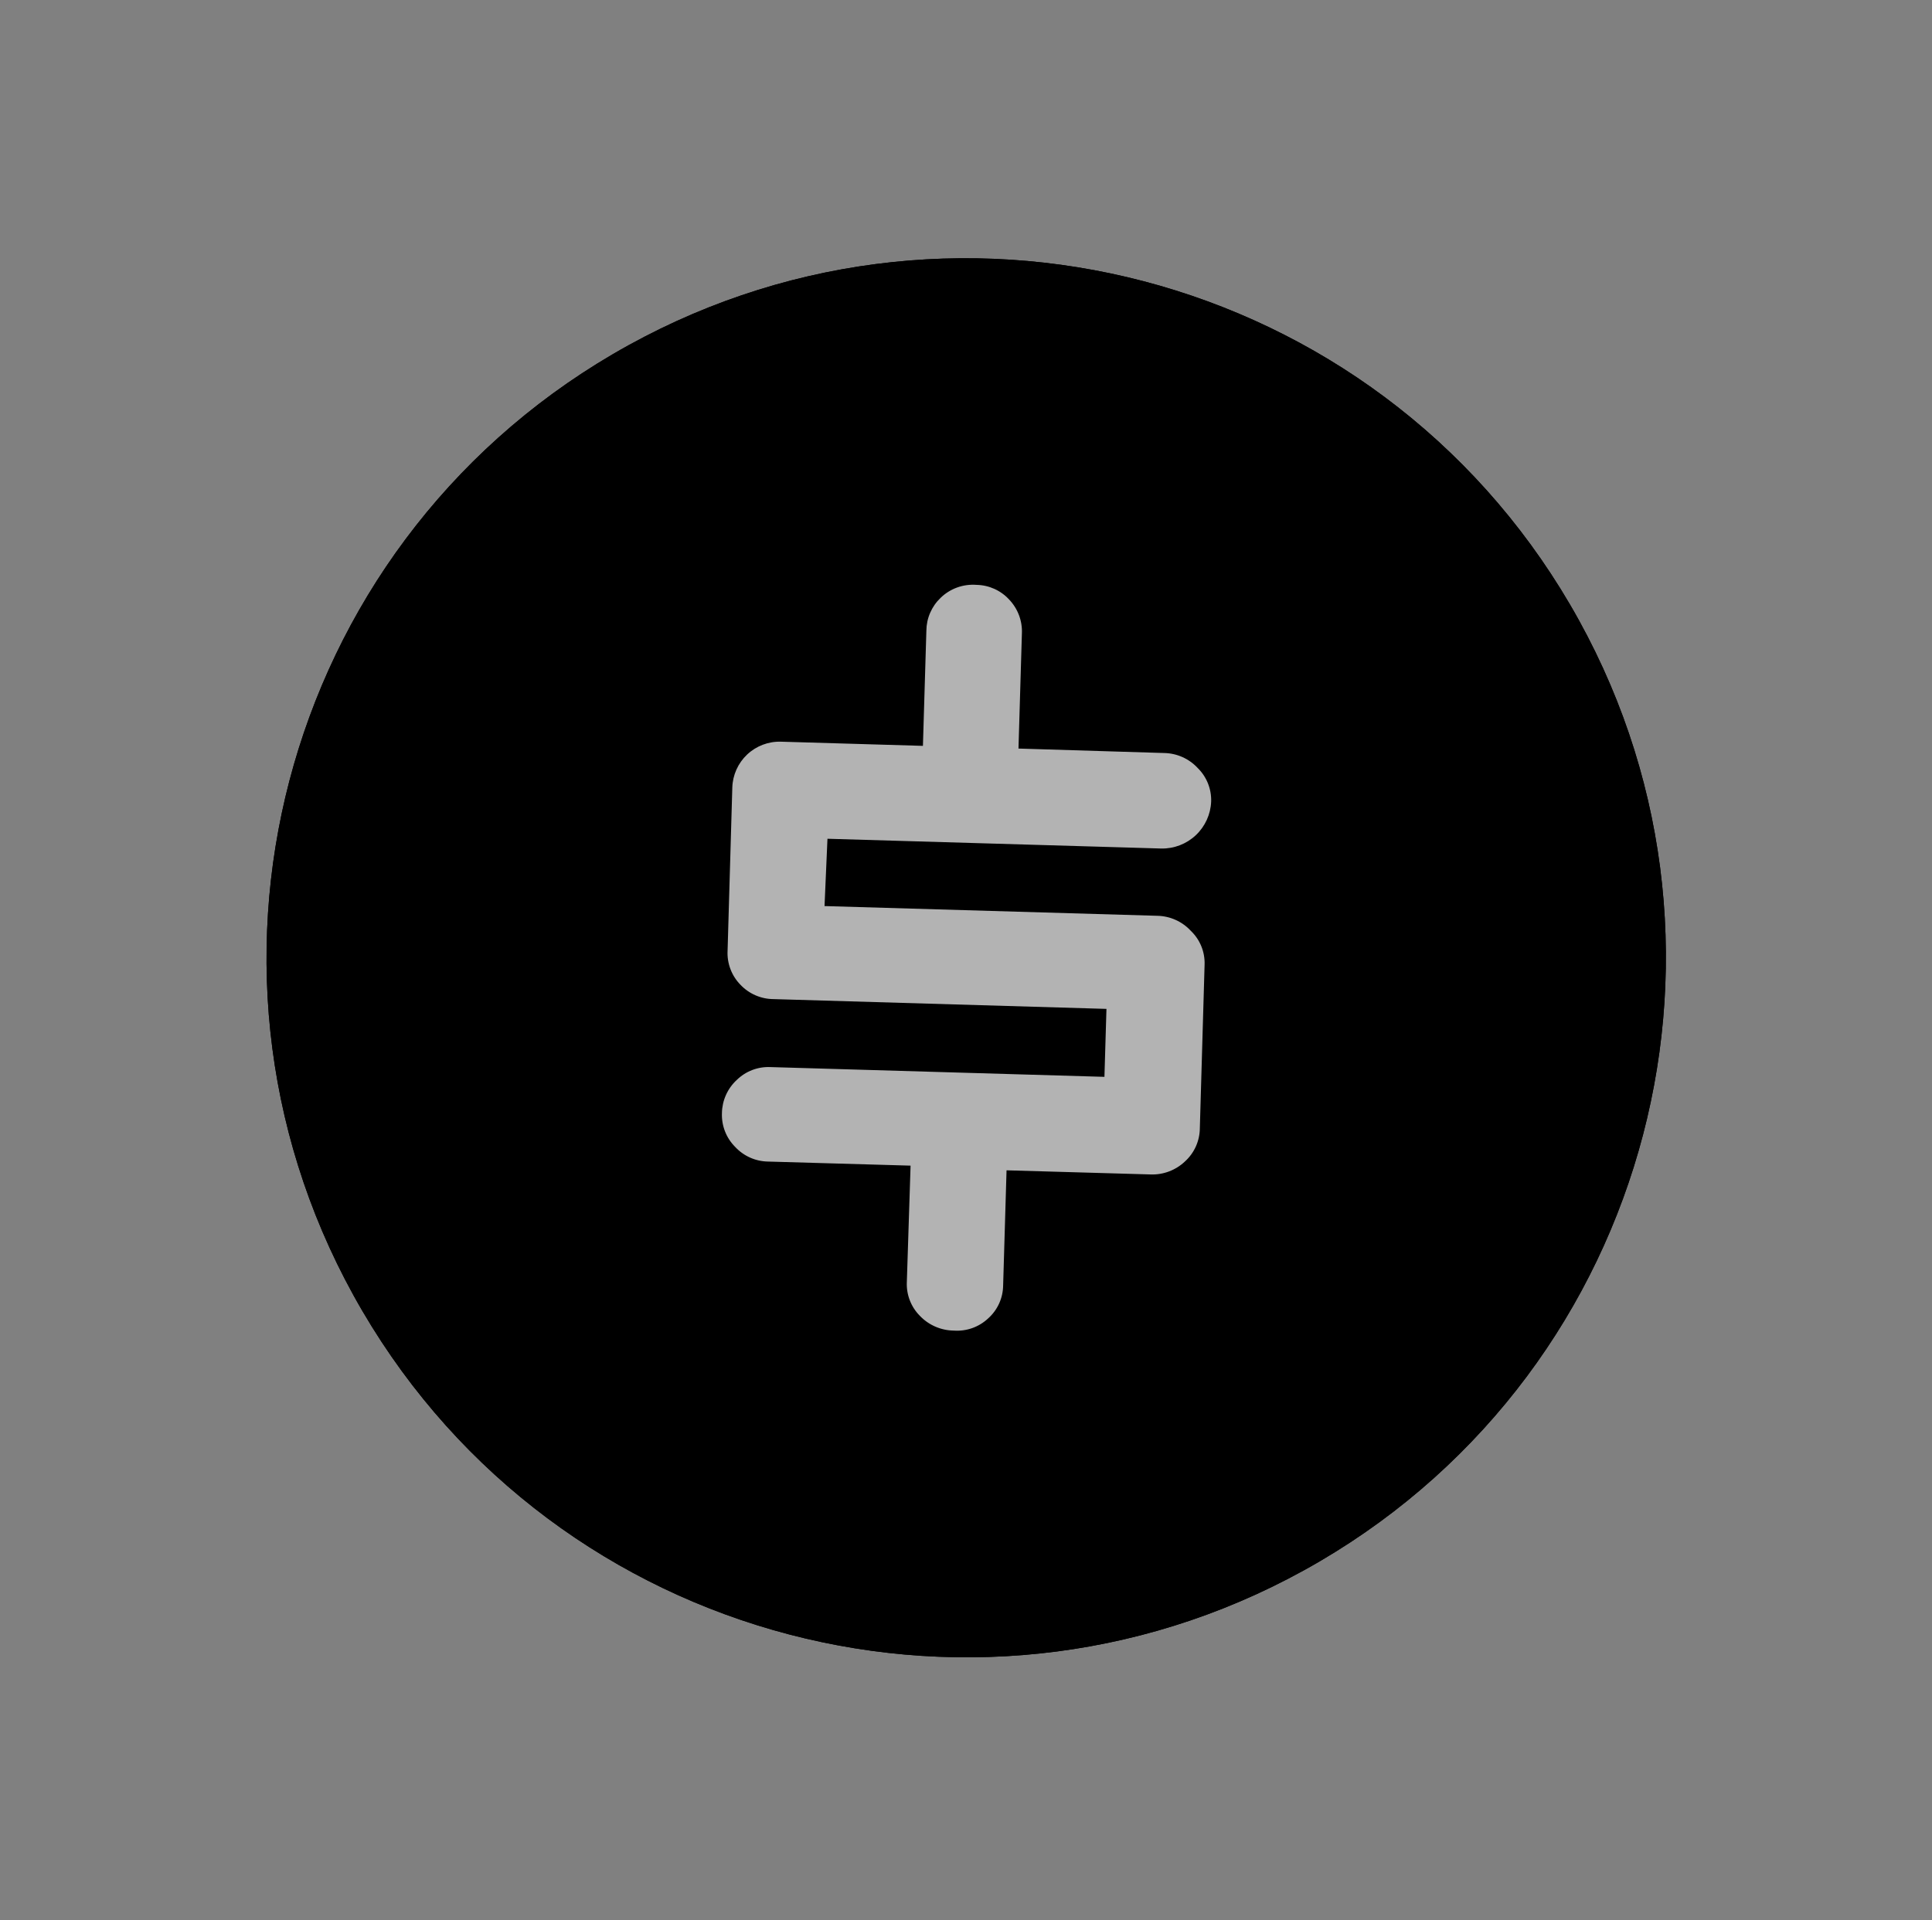 <svg width="167" height="166" viewBox="0 0 167 166" fill="none" xmlns="http://www.w3.org/2000/svg">
<rect x="0" y="0" width="167" height="166" fill="#808080" stroke="none"/>
<path d="M114.066 134.995C142.888 118.124 152.577 81.082 135.706 52.26C118.835 23.437 81.793 13.749 52.971 30.62C24.148 47.49 14.46 84.532 31.331 113.355C48.202 142.177 85.243 151.866 114.066 134.995Z" fill="#67C6FA" style="fill:#67C6FA;fill:color(display-p3 0.404 0.776 0.98);fill-opacity:1;"/>
<path opacity="0.4" d="M114.066 134.995C142.888 118.124 152.577 81.082 135.706 52.26C118.835 23.437 81.793 13.749 52.971 30.62C24.148 47.49 14.46 84.532 31.331 113.355C48.202 142.177 85.243 151.866 114.066 134.995Z" fill="#212121" style="fill:#212121;fill:color(display-p3 0.129 0.129 0.129);fill-opacity:1;"/>
<path opacity="0.2" d="M129.789 103.735C141.347 78.183 130.002 48.1 104.45 36.542C78.898 24.984 48.814 36.329 37.256 61.881C25.699 87.434 37.044 117.517 62.596 129.075C88.148 140.633 118.232 129.288 129.789 103.735Z" fill="#212121" style="fill:#212121;fill:color(display-p3 0.129 0.129 0.129);fill-opacity:1;"/>
<path d="M133.067 100.794C141.703 75.225 127.976 47.496 102.407 38.861C76.838 30.225 49.109 43.952 40.473 69.521C31.837 95.09 45.564 122.819 71.134 131.455C96.703 140.091 124.432 126.364 133.067 100.794Z" fill="#67C6FA" style="fill:#67C6FA;fill:color(display-p3 0.404 0.776 0.98);fill-opacity:1;"/>
<path opacity="0.4" d="M133.067 100.794C141.703 75.225 127.976 47.496 102.407 38.861C76.838 30.225 49.109 43.952 40.473 69.521C31.837 95.09 45.564 122.819 71.134 131.455C96.703 140.091 124.432 126.364 133.067 100.794Z" fill="#212121" style="fill:#212121;fill:color(display-p3 0.129 0.129 0.129);fill-opacity:1;"/>
<path d="M104.124 83.386L103.713 97.531C103.71 98.075 103.595 98.612 103.374 99.109C103.152 99.605 102.83 100.05 102.428 100.415C102.031 100.792 101.562 101.086 101.05 101.279C100.538 101.472 99.992 101.561 99.445 101.539L87.005 101.182L86.71 111.134C86.704 111.675 86.586 112.208 86.362 112.7C86.138 113.192 85.813 113.631 85.409 113.991C85.014 114.36 84.547 114.644 84.037 114.825C83.527 115.005 82.985 115.078 82.446 115.039C81.897 115.033 81.354 114.917 80.85 114.698C80.347 114.479 79.892 114.162 79.513 113.764C79.132 113.381 78.835 112.924 78.641 112.42C78.447 111.916 78.36 111.377 78.386 110.838L78.709 100.778L66.372 100.425C65.839 100.415 65.313 100.297 64.827 100.079C64.341 99.86 63.904 99.546 63.542 99.154C63.16 98.771 62.862 98.313 62.666 97.809C62.47 97.305 62.381 96.765 62.404 96.225C62.413 95.688 62.531 95.159 62.751 94.668C62.97 94.178 63.286 93.738 63.681 93.373C64.065 92.996 64.523 92.702 65.026 92.51C65.529 92.318 66.066 92.232 66.604 92.257L95.466 93.101L95.641 87.226L66.86 86.38C66.324 86.377 65.794 86.265 65.303 86.051C64.811 85.838 64.368 85.526 64 85.136C63.62 84.748 63.325 84.284 63.135 83.775C62.944 83.266 62.861 82.723 62.892 82.18L63.3 68.092C63.331 67.009 63.791 65.982 64.578 65.238C65.366 64.494 66.417 64.093 67.5 64.124L79.777 64.485L80.075 54.522C80.079 53.992 80.19 53.469 80.401 52.983C80.611 52.497 80.917 52.058 81.3 51.692C81.708 51.294 82.197 50.987 82.733 50.793C83.27 50.599 83.841 50.522 84.41 50.566C84.941 50.576 85.465 50.693 85.95 50.911C86.434 51.129 86.87 51.443 87.229 51.835C87.601 52.224 87.891 52.684 88.08 53.187C88.27 53.691 88.356 54.228 88.332 54.766L88.037 64.718L100.631 65.104C101.178 65.114 101.716 65.234 102.215 65.458C102.714 65.681 103.162 66.004 103.533 66.405C103.916 66.782 104.217 67.234 104.416 67.734C104.615 68.233 104.709 68.768 104.691 69.305C104.645 70.409 104.169 71.451 103.365 72.209C102.561 72.967 101.492 73.38 100.387 73.361L71.525 72.517L71.272 78.336L100.031 79.177C100.578 79.187 101.117 79.307 101.616 79.531C102.115 79.754 102.563 80.077 102.934 80.478C103.325 80.852 103.634 81.304 103.839 81.805C104.044 82.306 104.141 82.845 104.124 83.386Z" fill="#67C6FA" style="fill:#67C6FA;fill:color(display-p3 0.404 0.776 0.98);fill-opacity:1;"/>
<g opacity="0.7">
<path d="M104.124 83.386L103.713 97.531C103.71 98.075 103.595 98.612 103.374 99.109C103.152 99.605 102.83 100.05 102.428 100.415C102.031 100.792 101.562 101.086 101.05 101.279C100.538 101.472 99.992 101.561 99.445 101.539L87.005 101.182L86.71 111.134C86.704 111.675 86.586 112.208 86.362 112.7C86.138 113.192 85.813 113.631 85.409 113.991C85.014 114.36 84.547 114.644 84.037 114.825C83.527 115.005 82.985 115.078 82.446 115.039C81.897 115.033 81.354 114.917 80.85 114.698C80.347 114.479 79.892 114.162 79.513 113.764C79.132 113.381 78.835 112.924 78.641 112.42C78.447 111.916 78.36 111.377 78.386 110.838L78.709 100.778L66.372 100.425C65.839 100.415 65.313 100.297 64.827 100.079C64.341 99.86 63.904 99.546 63.542 99.154C63.16 98.771 62.862 98.313 62.666 97.809C62.47 97.305 62.381 96.765 62.404 96.225C62.413 95.688 62.531 95.159 62.751 94.668C62.97 94.178 63.286 93.738 63.681 93.373C64.065 92.996 64.523 92.702 65.026 92.51C65.529 92.318 66.066 92.232 66.604 92.257L95.466 93.101L95.641 87.226L66.86 86.38C66.324 86.377 65.794 86.265 65.303 86.051C64.811 85.838 64.368 85.526 64 85.136C63.62 84.748 63.325 84.284 63.135 83.775C62.944 83.266 62.861 82.723 62.892 82.18L63.3 68.092C63.331 67.009 63.791 65.982 64.578 65.238C65.366 64.494 66.417 64.093 67.5 64.124L79.777 64.485L80.075 54.522C80.079 53.992 80.19 53.469 80.401 52.983C80.611 52.497 80.917 52.058 81.3 51.692C81.708 51.294 82.197 50.987 82.733 50.793C83.27 50.599 83.841 50.522 84.41 50.566C84.941 50.576 85.465 50.693 85.95 50.911C86.434 51.129 86.87 51.443 87.229 51.835C87.601 52.224 87.891 52.684 88.08 53.187C88.27 53.691 88.356 54.228 88.332 54.766L88.037 64.718L100.631 65.104C101.178 65.114 101.716 65.234 102.215 65.458C102.714 65.681 103.162 66.004 103.533 66.405C103.916 66.782 104.217 67.234 104.416 67.734C104.615 68.233 104.709 68.768 104.691 69.305C104.645 70.409 104.169 71.451 103.365 72.209C102.561 72.967 101.492 73.38 100.387 73.361L71.525 72.517L71.272 78.336L100.031 79.177C100.578 79.187 101.117 79.307 101.616 79.531C102.115 79.754 102.563 80.077 102.934 80.478C103.325 80.852 103.634 81.304 103.839 81.805C104.044 82.306 104.141 82.845 104.124 83.386Z" fill="white" style="fill:white;fill-opacity:1;"/>
</g>
</svg>
